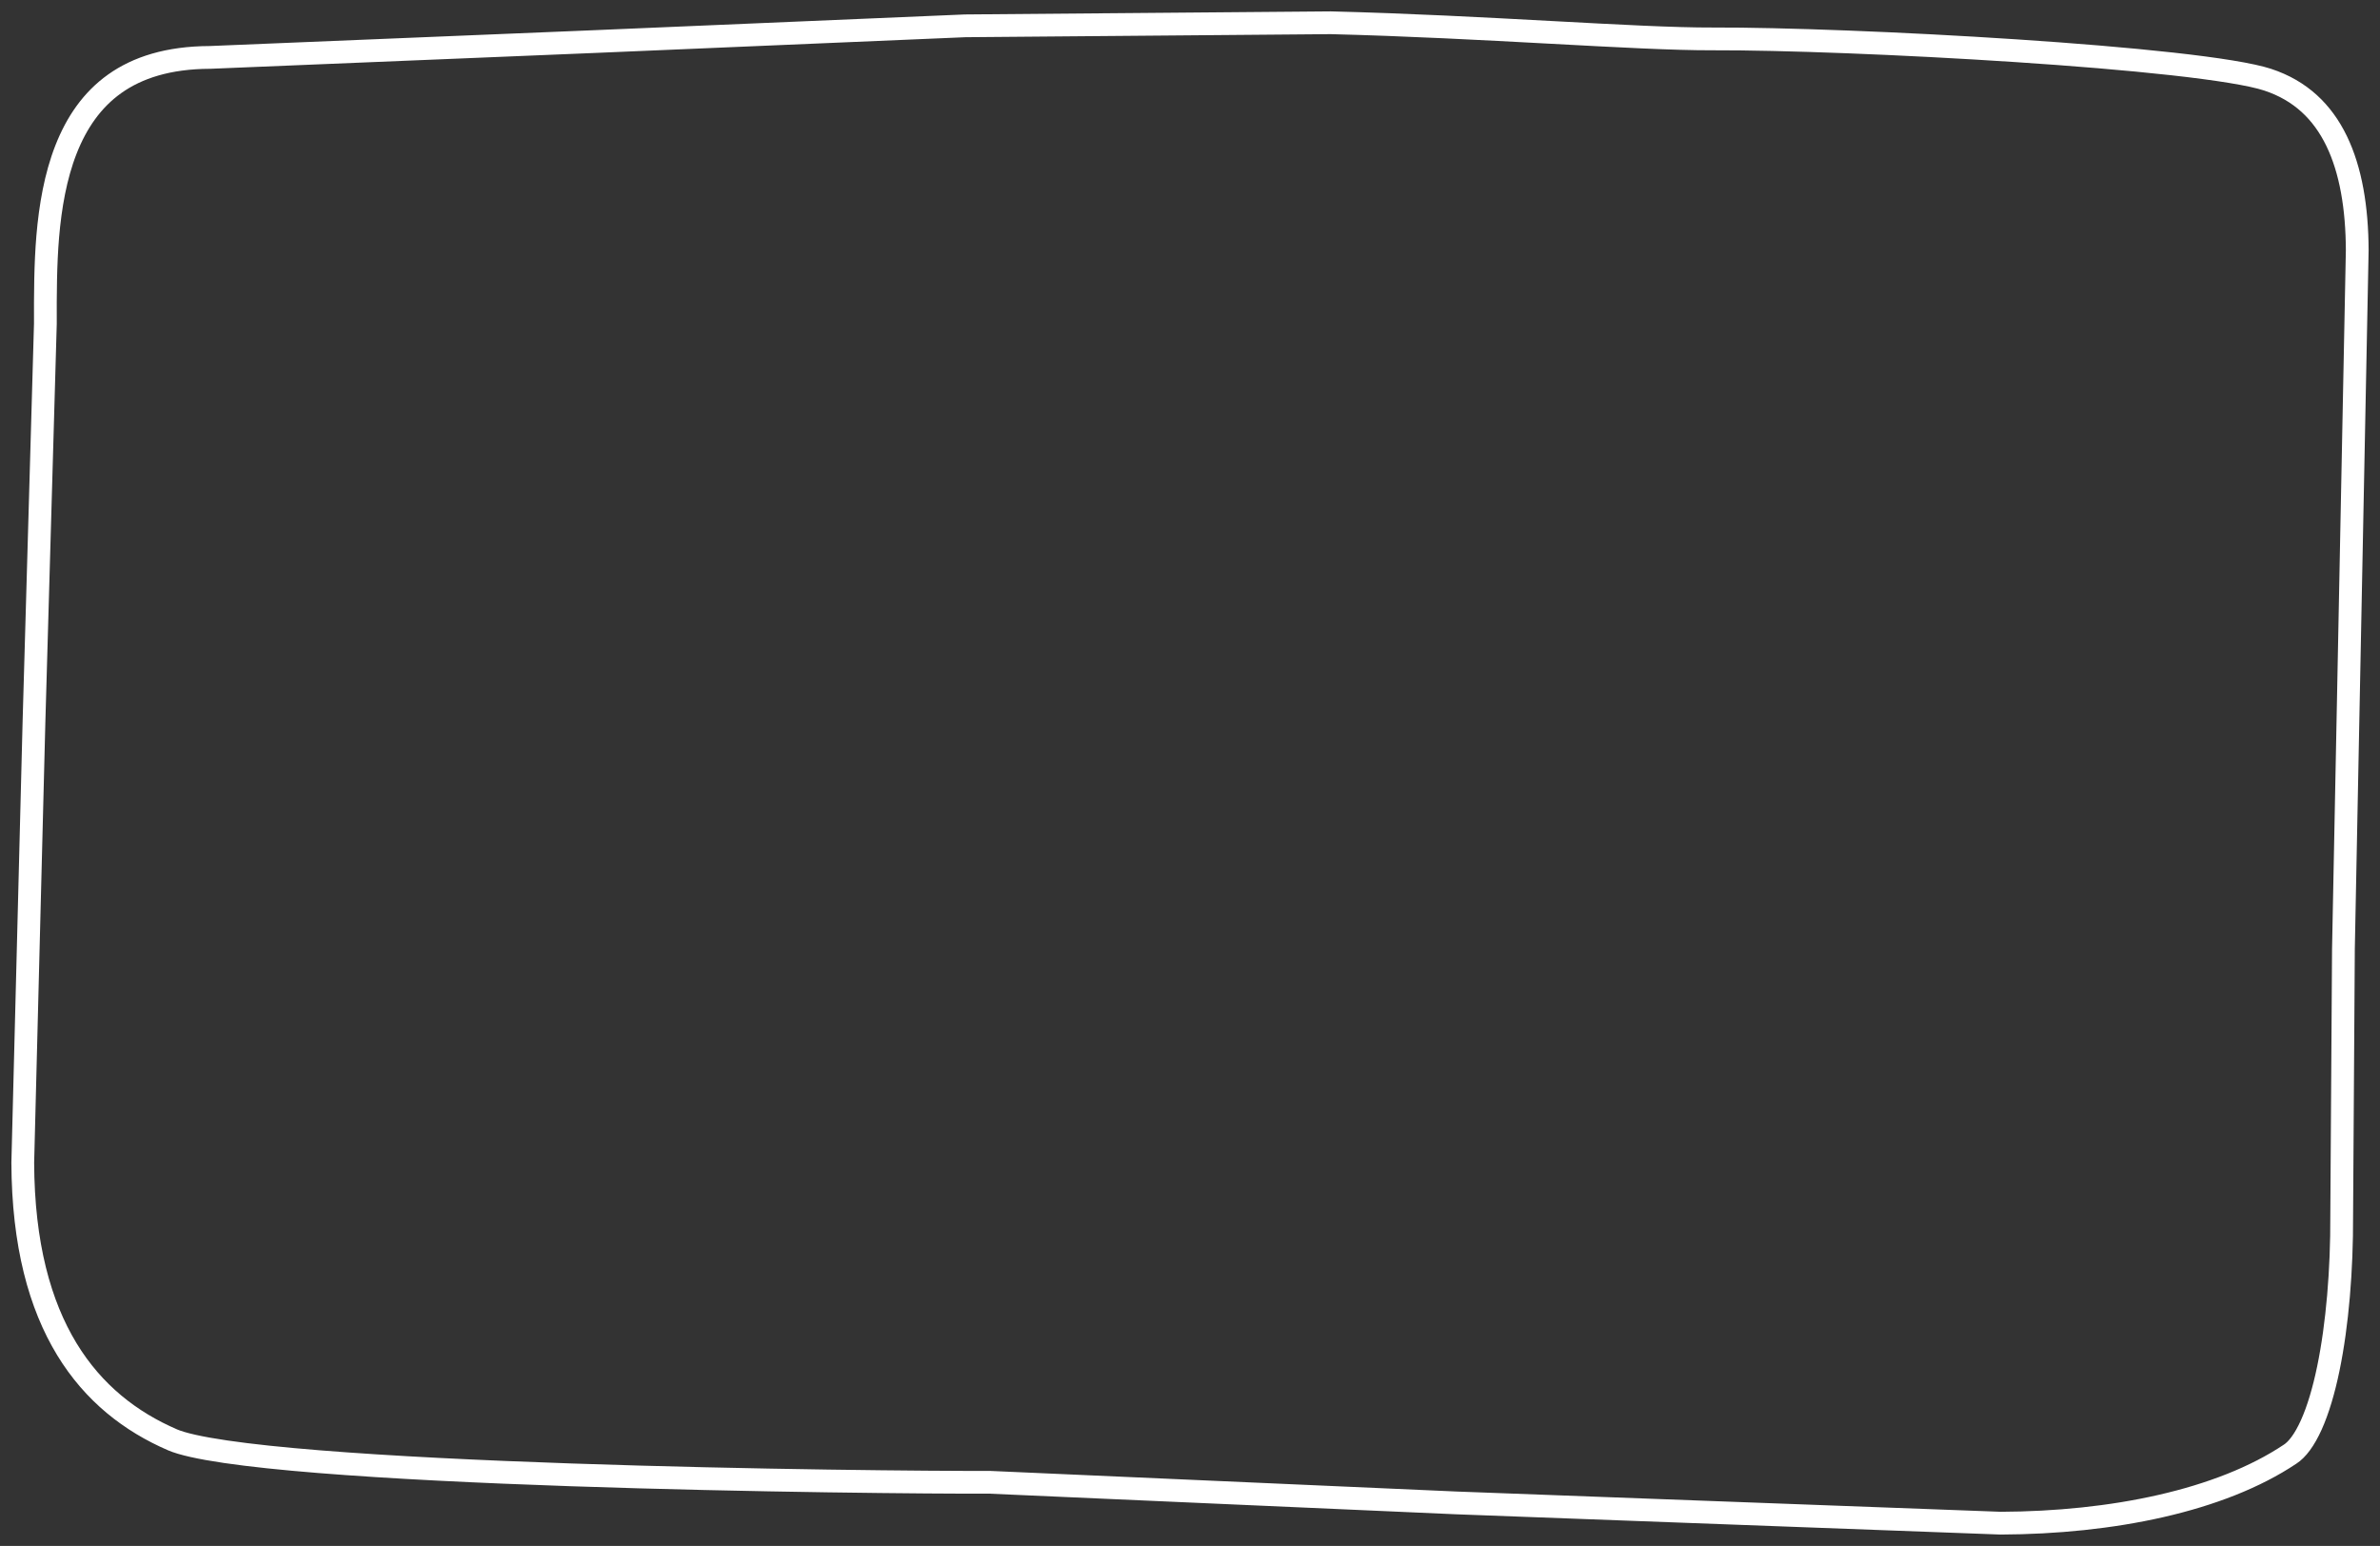 <?xml version="1.0" encoding="utf-8"?>
<!-- Custom clipping path added – do not edit this file unless you know exactly what you are doing! -->
<!-- Generator: Adobe Illustrator 15.0.0, SVG Export Plug-In . SVG Version: 6.00 Build 0)  -->
<!DOCTYPE svg PUBLIC "-//W3C//DTD SVG 1.1//EN" "http://www.w3.org/Graphics/SVG/1.1/DTD/svg11.dtd">
<svg version="1.1" id="Ebene_1" preserveAspectRatio="none" xmlns="http://www.w3.org/2000/svg" xmlns:xlink="http://www.w3.org/1999/xlink" x="0px" y="0px"
	 width="418.204px" height="271.652px" viewBox="0 0 418.204 271.652" enable-background="new 0 0 418.204 271.652"
	 xml:space="preserve">
     <rect x="0" y="0" width="418.204" height="271.652" fill="#333333" stroke="none"/>
     <defs>
         <path id="gourmet-organic-generic-image-white-gfx" vector-effect="non-scaling-stroke" fill="none" stroke="#FFFFFF" stroke-width="8" d="M351.506,269.653l-95.768-3.565l-81.883-3.618
         	c-19.195,0.07-128.997-1.021-144.311-7.615C14.112,248.209,2.109,233.681,2,204.291l0.001-0.043l1.972-77.506l2-69.895
         	c-0.018-4.979,0.001-10.483,0.421-15.433c0.459-5.411,1.402-10.921,3.338-15.865c3.921-10.013,11.776-17.404,27.14-17.46
         	l67.422-2.778l65.244-2.771L233.862,2c27.1,0.67,53.702,2.886,67.127,2.836c23.903-0.089,85.76,3.217,98.074,7.259
         	c12.703,4.169,17.084,16.66,17.141,31.896l-2.426,122.775l-0.305,46.914c0.07,19.031-3.131,39.092-9.971,43.521
         	C390.758,265.715,371.288,269.58,351.506,269.653"/>
        <clipPath id="gourmet-organic-generic-image-white-clip">
            <use xlink:href="#gourmet-organic-generic-image-white-gfx"/>
        </clipPath>
     </defs>
     <g>
         <use xlink:href="#gourmet-organic-generic-image-white-gfx" clip-path="url(#gourmet-organic-generic-image-white-clip)"/>
     </g>
</svg>

